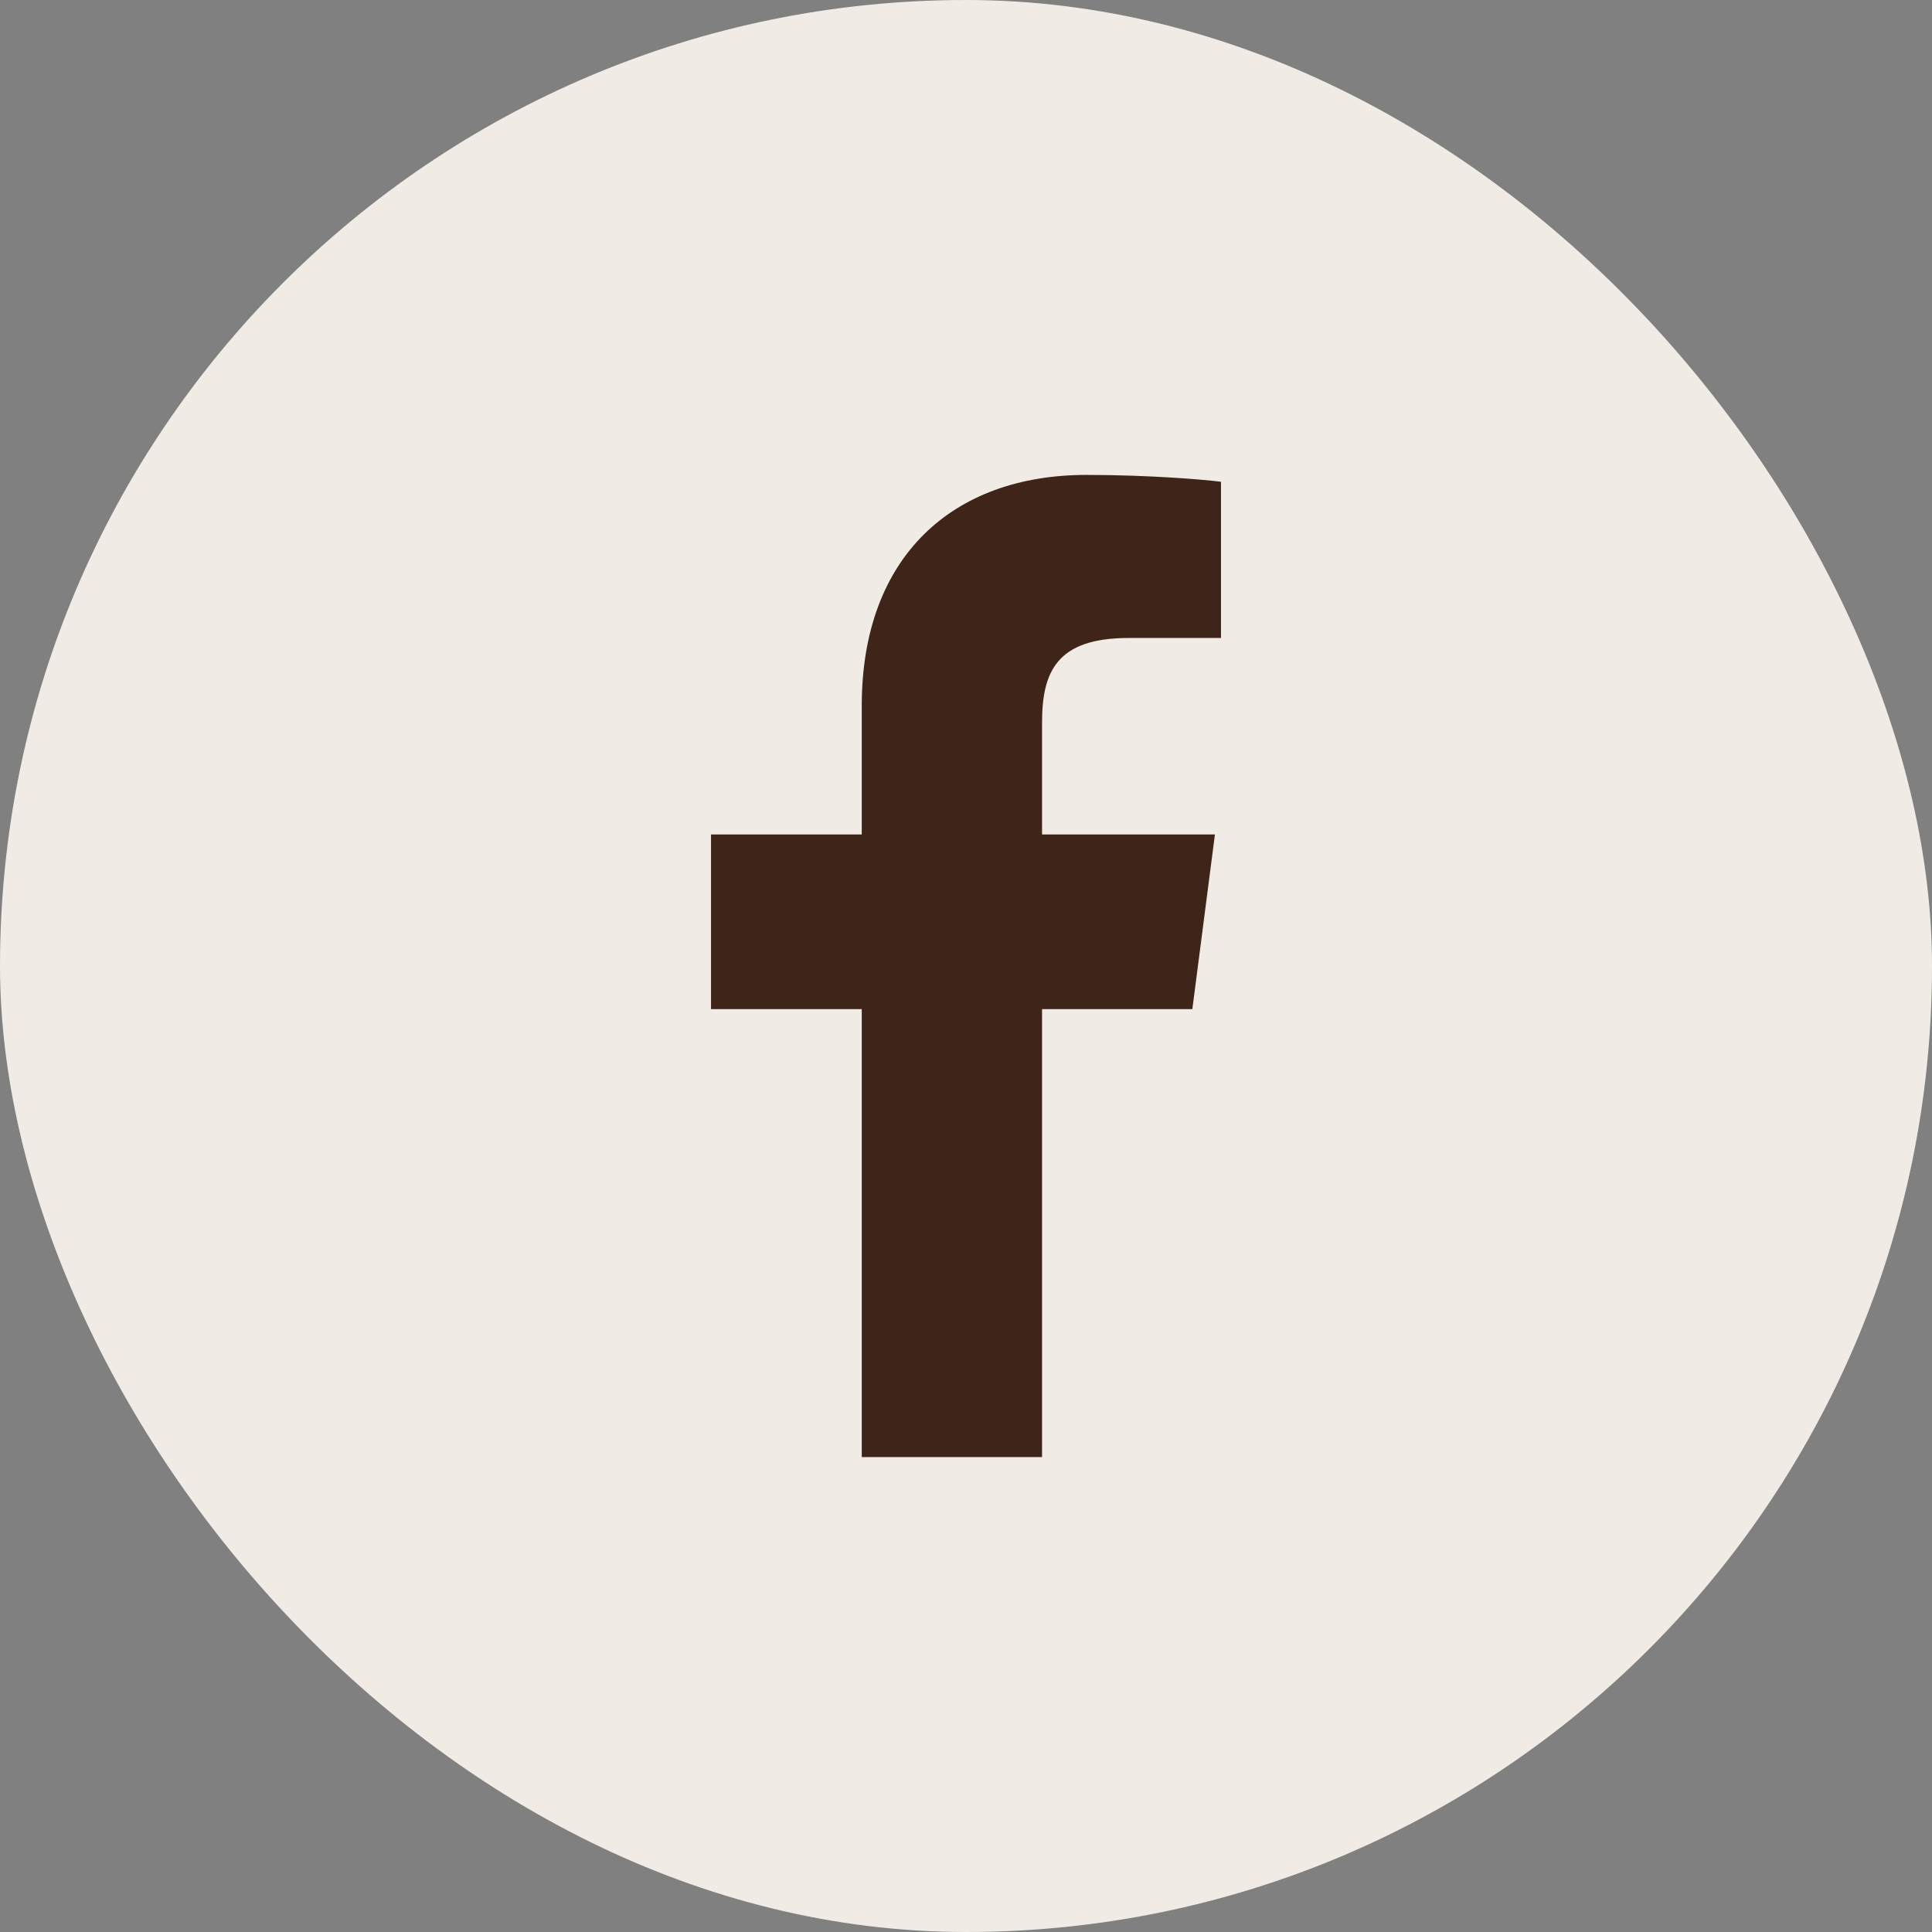 <?xml version="1.0" encoding="UTF-8"?> <svg xmlns="http://www.w3.org/2000/svg" width="50" height="50" viewBox="0 0 50 50" fill="none"><rect x="0" y="0" width="50" height="50" fill="#808080" stroke="none"/><rect width="50" height="50" rx="25" fill="#F0EBE5"></rect><g clip-path="url(#clip0_95_52)"><path d="M26.968 37.709V26.116H30.858L31.442 21.596H26.968V18.711C26.968 17.403 27.33 16.511 29.208 16.511L31.599 16.51V12.468C31.186 12.414 29.766 12.291 28.114 12.291C24.664 12.291 22.302 14.397 22.302 18.263V21.596H18.401V26.116H22.302V37.709H26.968Z" fill="#3F2419"></path></g><defs><clipPath id="clip0_95_52"><rect width="25.418" height="25.418" fill="white" transform="translate(12.291 12.291)"></rect></clipPath></defs></svg> 